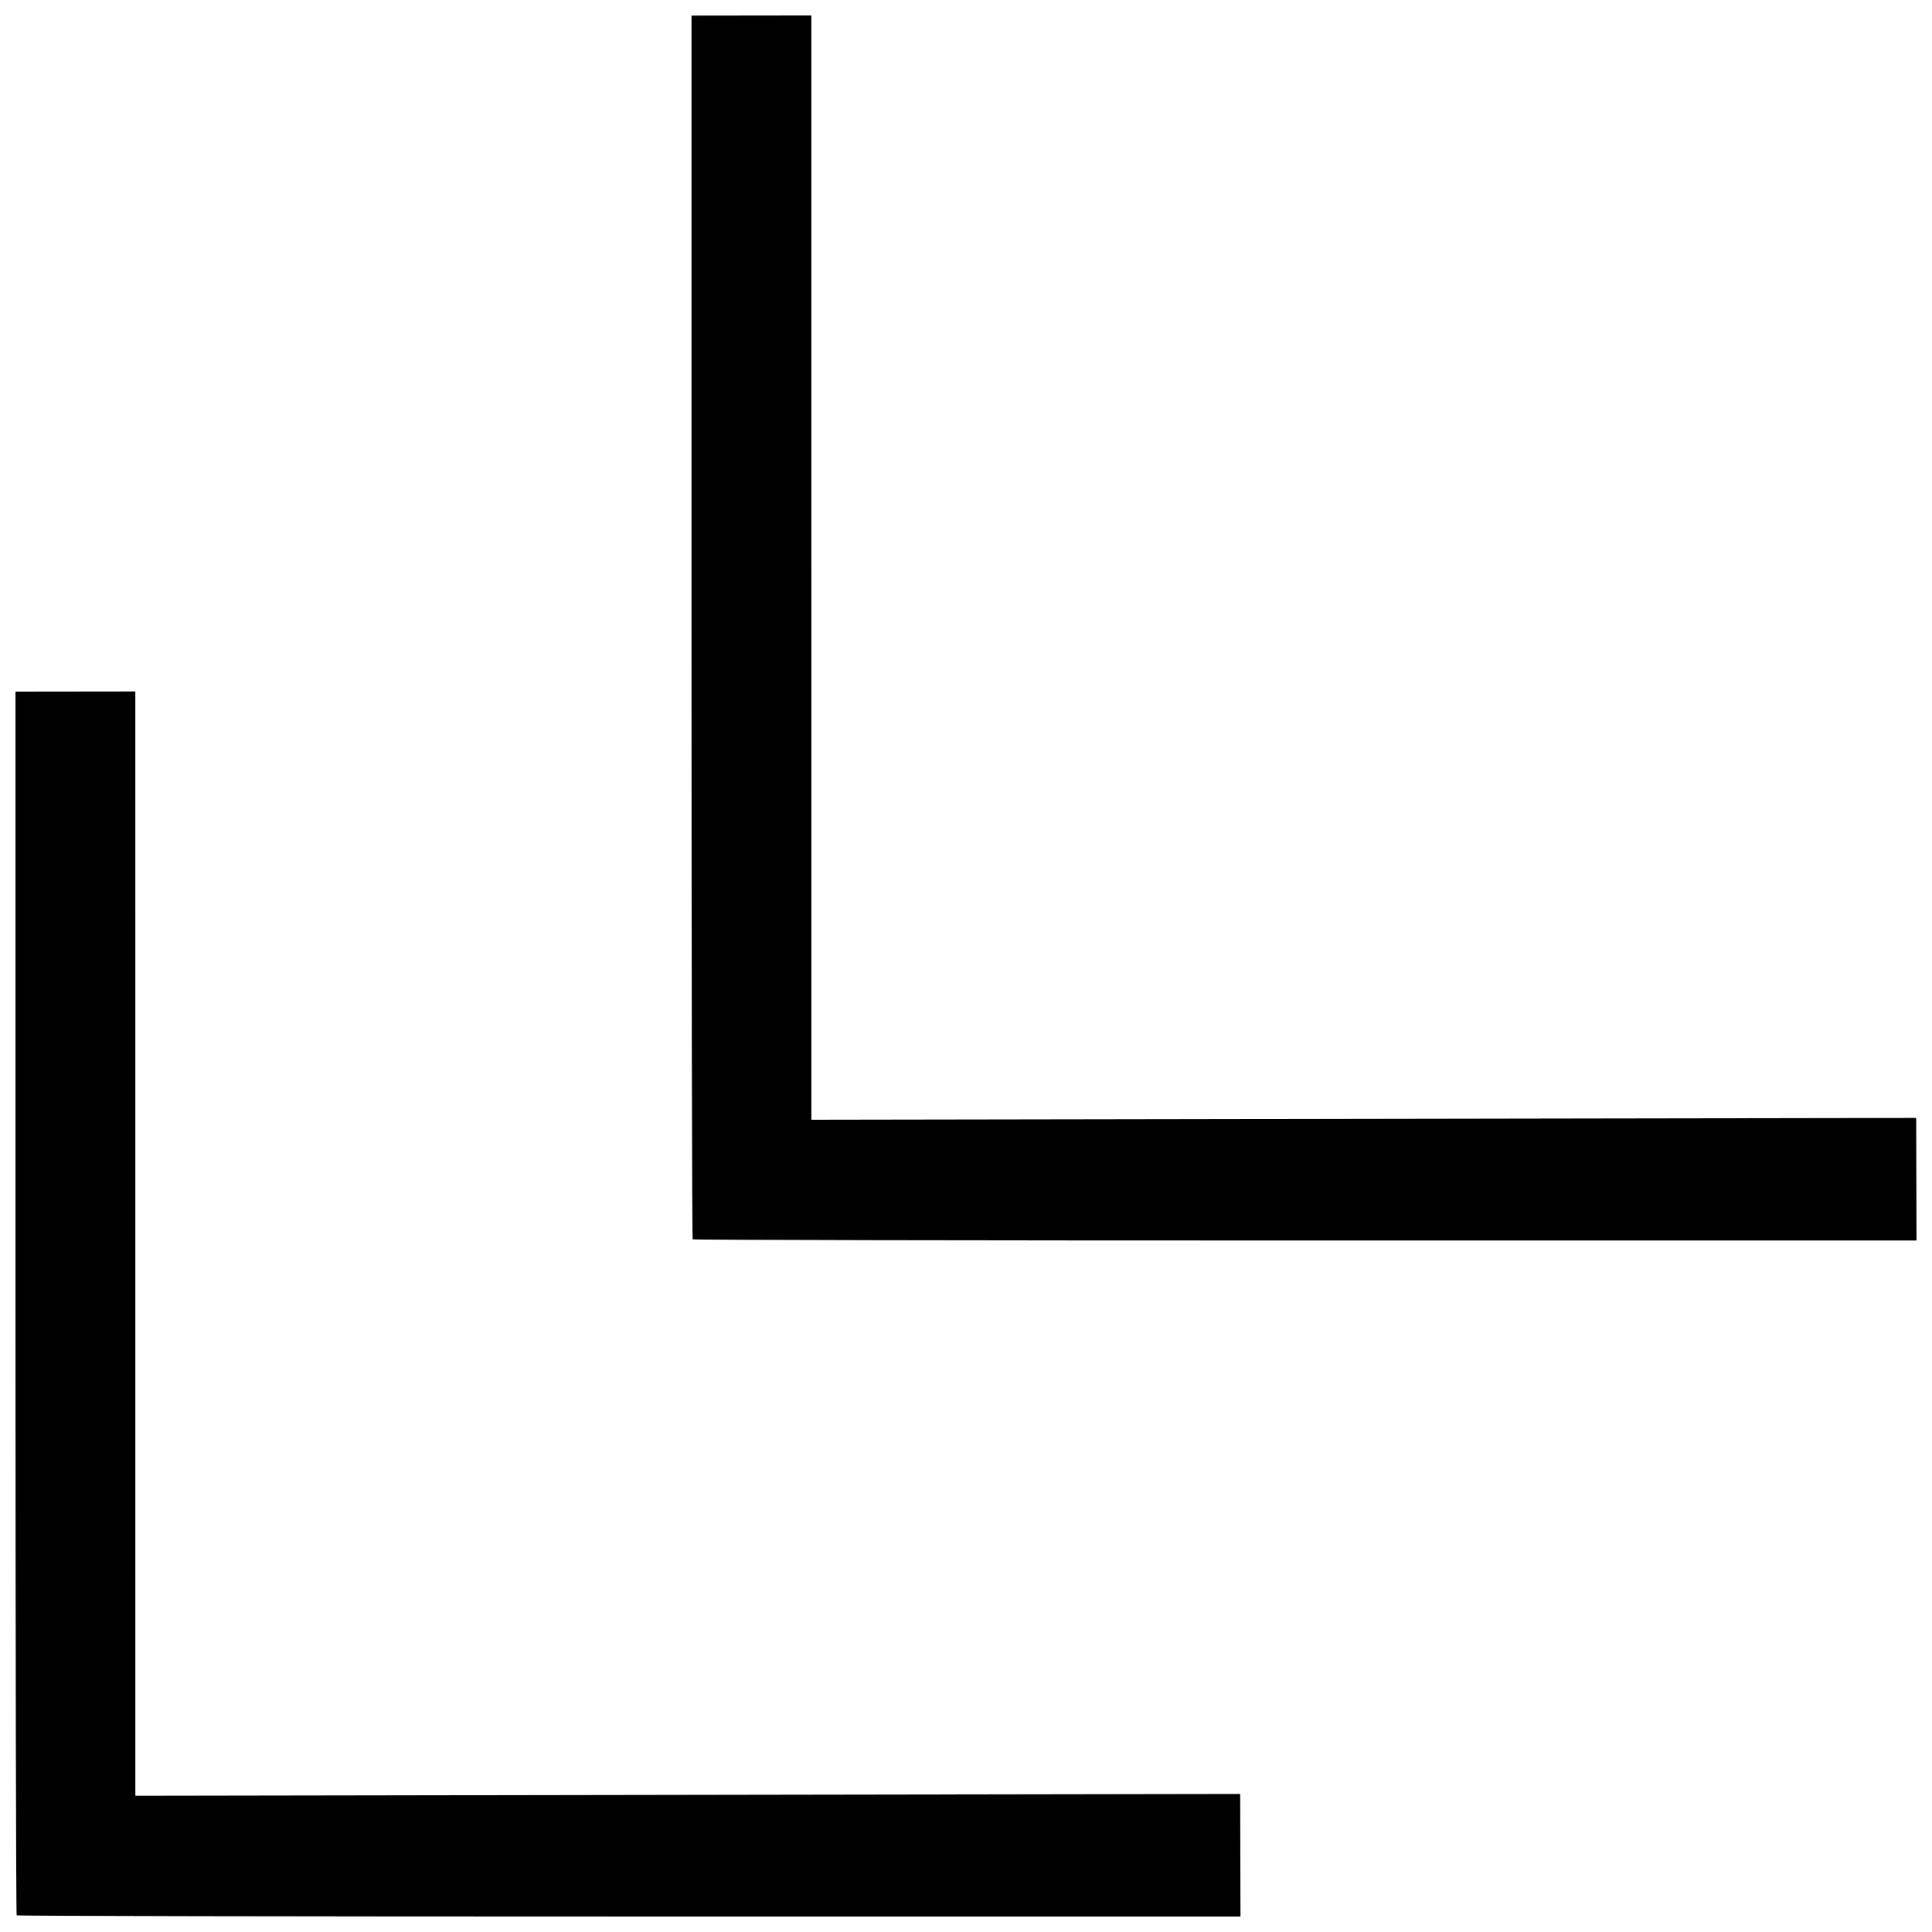 <?xml version="1.0" encoding="UTF-8"?>
<!-- Uploaded to: ICON Repo, www.svgrepo.com, Generator: ICON Repo Mixer Tools -->
<svg width="800px" height="800px" version="1.1" viewBox="144 144 512 512" xmlns="http://www.w3.org/2000/svg">
 <defs>
  <clipPath id="a">
   <path d="m148.09 148.09h503.81v503.81h-503.81z"/>
  </clipPath>
 </defs>
 <g clip-path="url(#a)">
  <path d="m310.74 651.9h162l-0.078-32.484-292.79 0.477-0.008-292.65-31.758 0.039v161.99c0 89.094 0.141 162.13 0.316 162.31s73.219 0.32 162.32 0.316zm179.15-179.15h162l-0.078-32.484-292.79 0.477-0.008-292.65-31.758 0.039v161.99c0 89.094 0.141 162.13 0.316 162.31 0.176 0.176 73.219 0.32 162.32 0.316z"/>
 </g>
</svg>